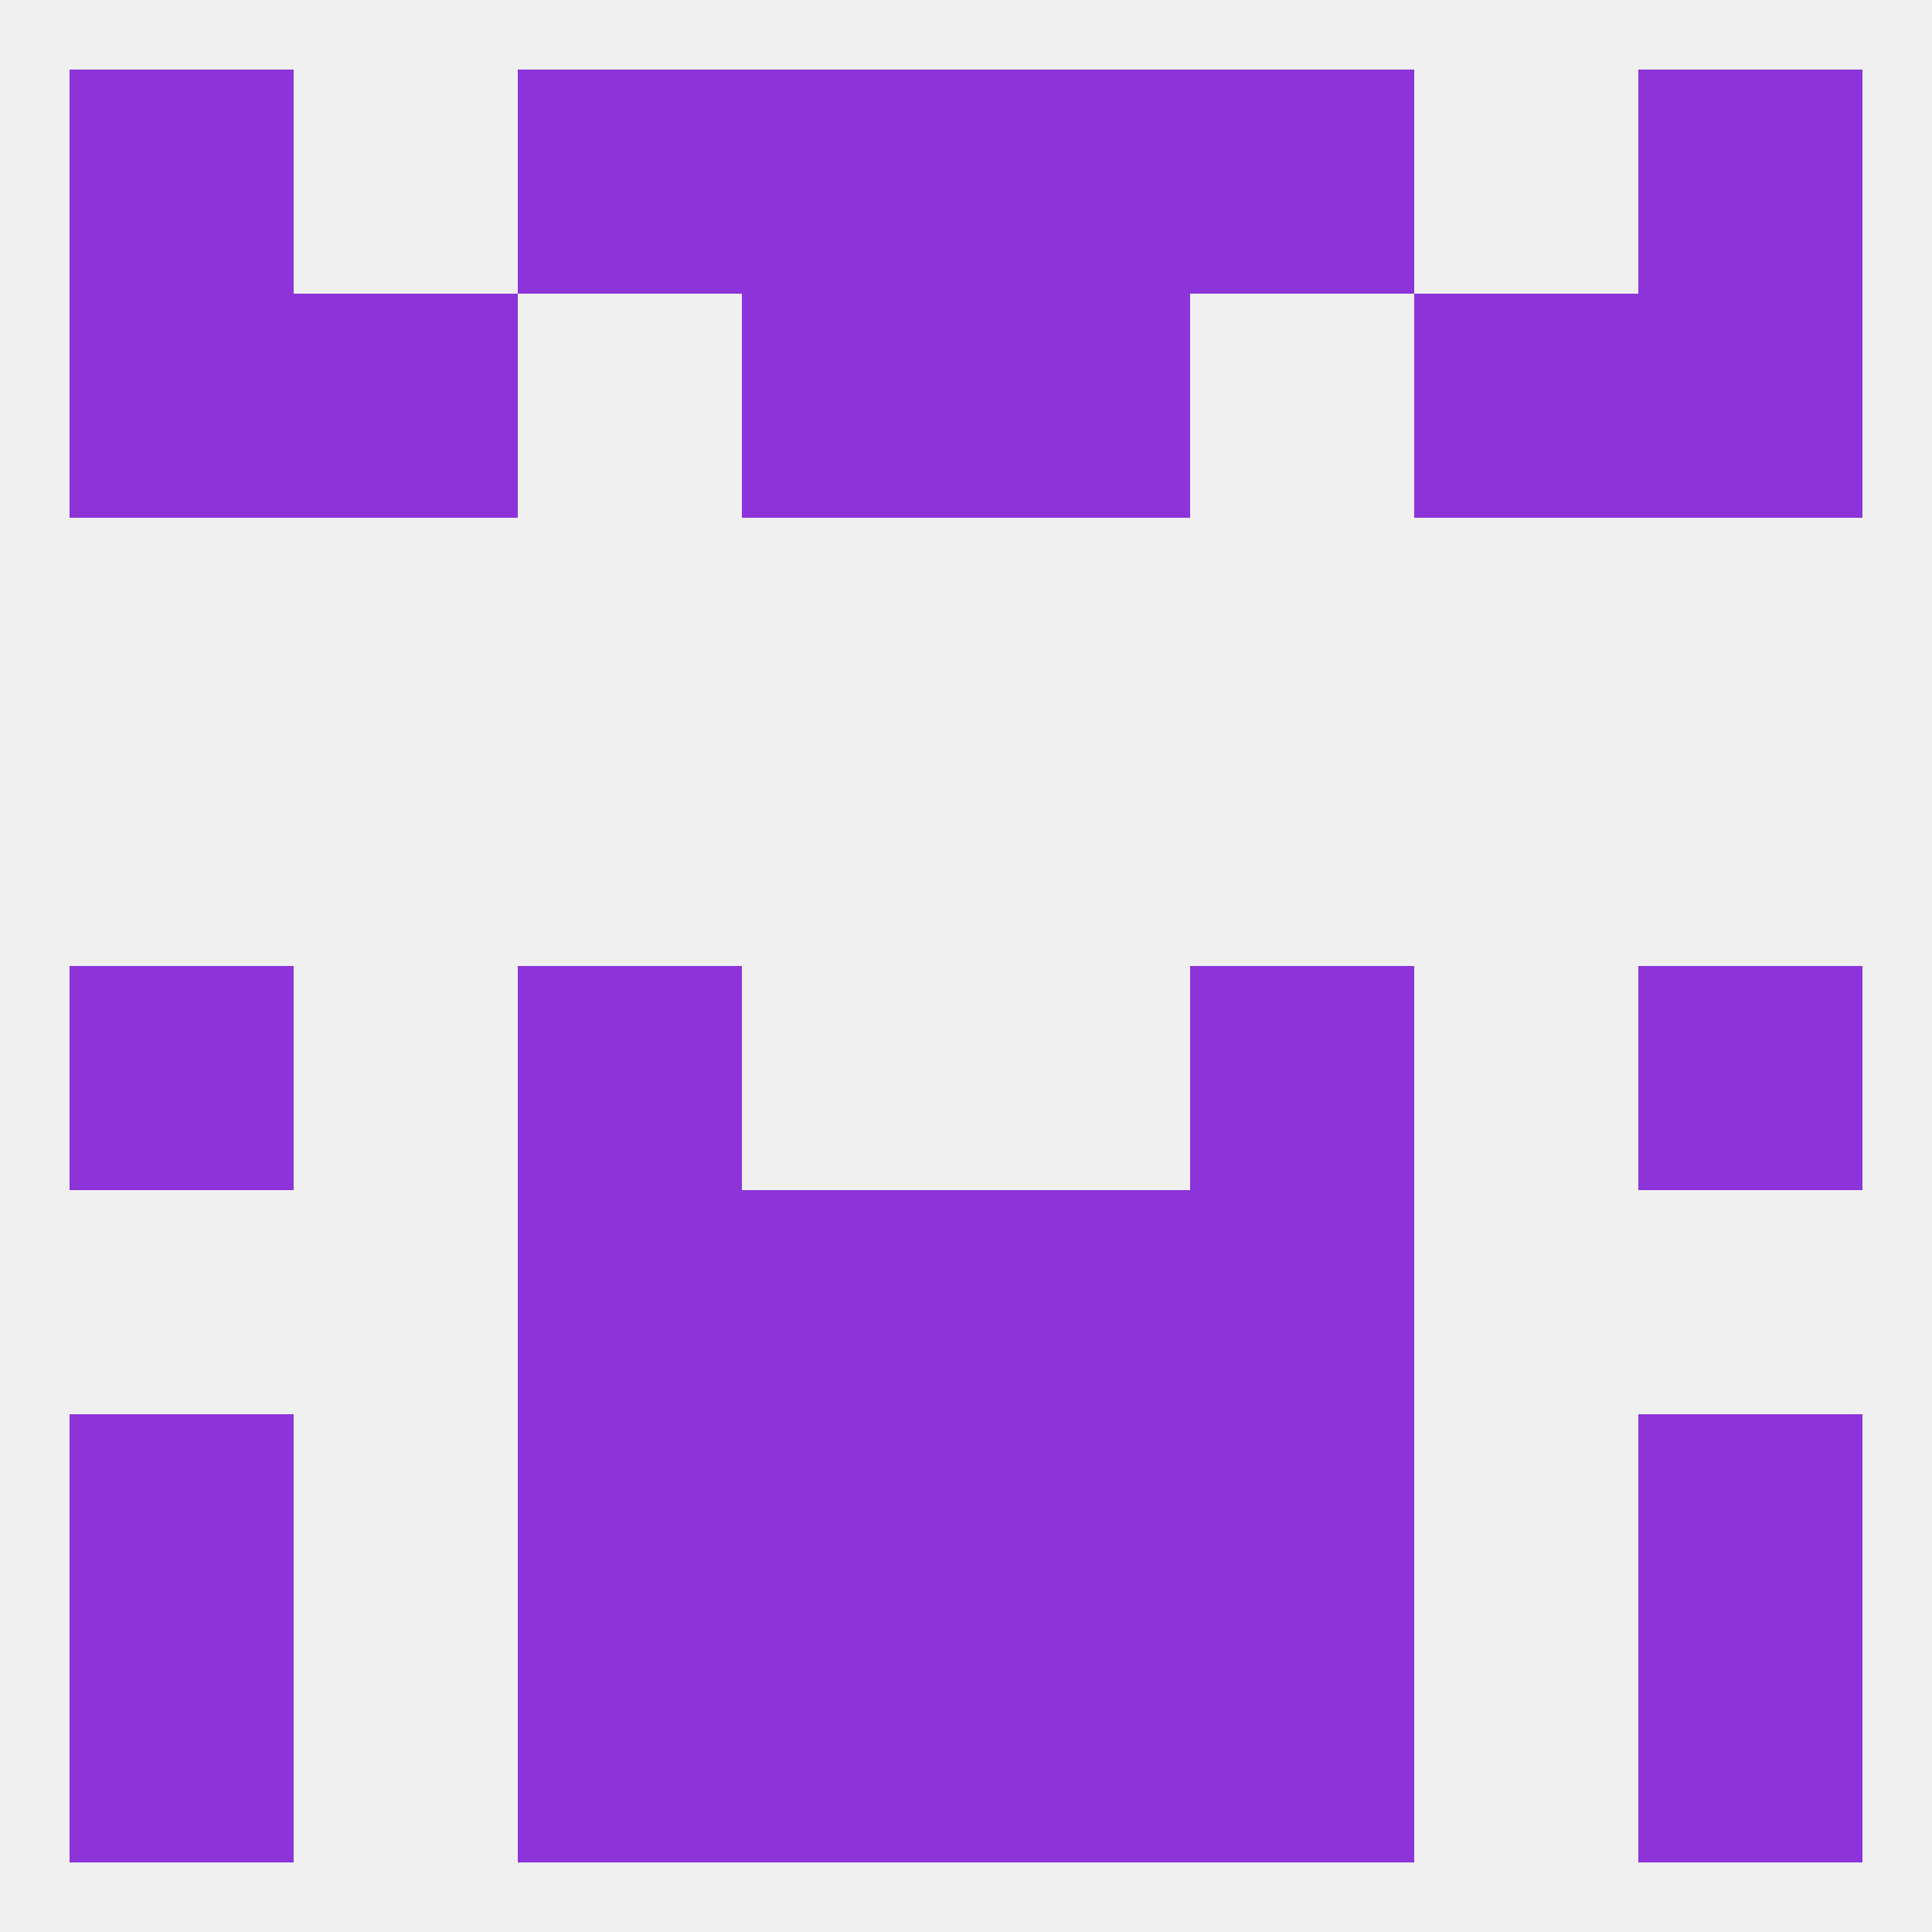
<!--   <?xml version="1.0"?> -->
<svg version="1.1" baseprofile="full" xmlns="http://www.w3.org/2000/svg" xmlns:xlink="http://www.w3.org/1999/xlink" xmlns:ev="http://www.w3.org/2001/xml-events" width="250" height="250" viewBox="0 0 250 250" >
	<rect width="100%" height="100%" fill="rgba(240,240,240,255)"/>

	<rect x="212" y="125" width="29" height="29" fill="rgba(140,52,217,255)"/>
	<rect x="67" y="125" width="29" height="29" fill="rgba(140,52,217,255)"/>
	<rect x="154" y="125" width="29" height="29" fill="rgba(140,52,217,255)"/>
	<rect x="9" y="125" width="29" height="29" fill="rgba(140,52,217,255)"/>
	<rect x="67" y="154" width="29" height="29" fill="rgba(140,52,217,255)"/>
	<rect x="154" y="154" width="29" height="29" fill="rgba(140,52,217,255)"/>
	<rect x="96" y="154" width="29" height="29" fill="rgba(140,52,217,255)"/>
	<rect x="125" y="154" width="29" height="29" fill="rgba(140,52,217,255)"/>
	<rect x="9" y="183" width="29" height="29" fill="rgba(140,52,217,255)"/>
	<rect x="212" y="183" width="29" height="29" fill="rgba(140,52,217,255)"/>
	<rect x="96" y="183" width="29" height="29" fill="rgba(140,52,217,255)"/>
	<rect x="125" y="183" width="29" height="29" fill="rgba(140,52,217,255)"/>
	<rect x="67" y="183" width="29" height="29" fill="rgba(140,52,217,255)"/>
	<rect x="154" y="183" width="29" height="29" fill="rgba(140,52,217,255)"/>
	<rect x="96" y="212" width="29" height="29" fill="rgba(140,52,217,255)"/>
	<rect x="125" y="212" width="29" height="29" fill="rgba(140,52,217,255)"/>
	<rect x="67" y="212" width="29" height="29" fill="rgba(140,52,217,255)"/>
	<rect x="154" y="212" width="29" height="29" fill="rgba(140,52,217,255)"/>
	<rect x="9" y="212" width="29" height="29" fill="rgba(140,52,217,255)"/>
	<rect x="212" y="212" width="29" height="29" fill="rgba(140,52,217,255)"/>
	<rect x="9" y="9" width="29" height="29" fill="rgba(140,52,217,255)"/>
	<rect x="212" y="9" width="29" height="29" fill="rgba(140,52,217,255)"/>
	<rect x="96" y="9" width="29" height="29" fill="rgba(140,52,217,255)"/>
	<rect x="125" y="9" width="29" height="29" fill="rgba(140,52,217,255)"/>
	<rect x="67" y="9" width="29" height="29" fill="rgba(140,52,217,255)"/>
	<rect x="154" y="9" width="29" height="29" fill="rgba(140,52,217,255)"/>
	<rect x="38" y="38" width="29" height="29" fill="rgba(140,52,217,255)"/>
	<rect x="183" y="38" width="29" height="29" fill="rgba(140,52,217,255)"/>
	<rect x="96" y="38" width="29" height="29" fill="rgba(140,52,217,255)"/>
	<rect x="125" y="38" width="29" height="29" fill="rgba(140,52,217,255)"/>
	<rect x="9" y="38" width="29" height="29" fill="rgba(140,52,217,255)"/>
	<rect x="212" y="38" width="29" height="29" fill="rgba(140,52,217,255)"/>
</svg>